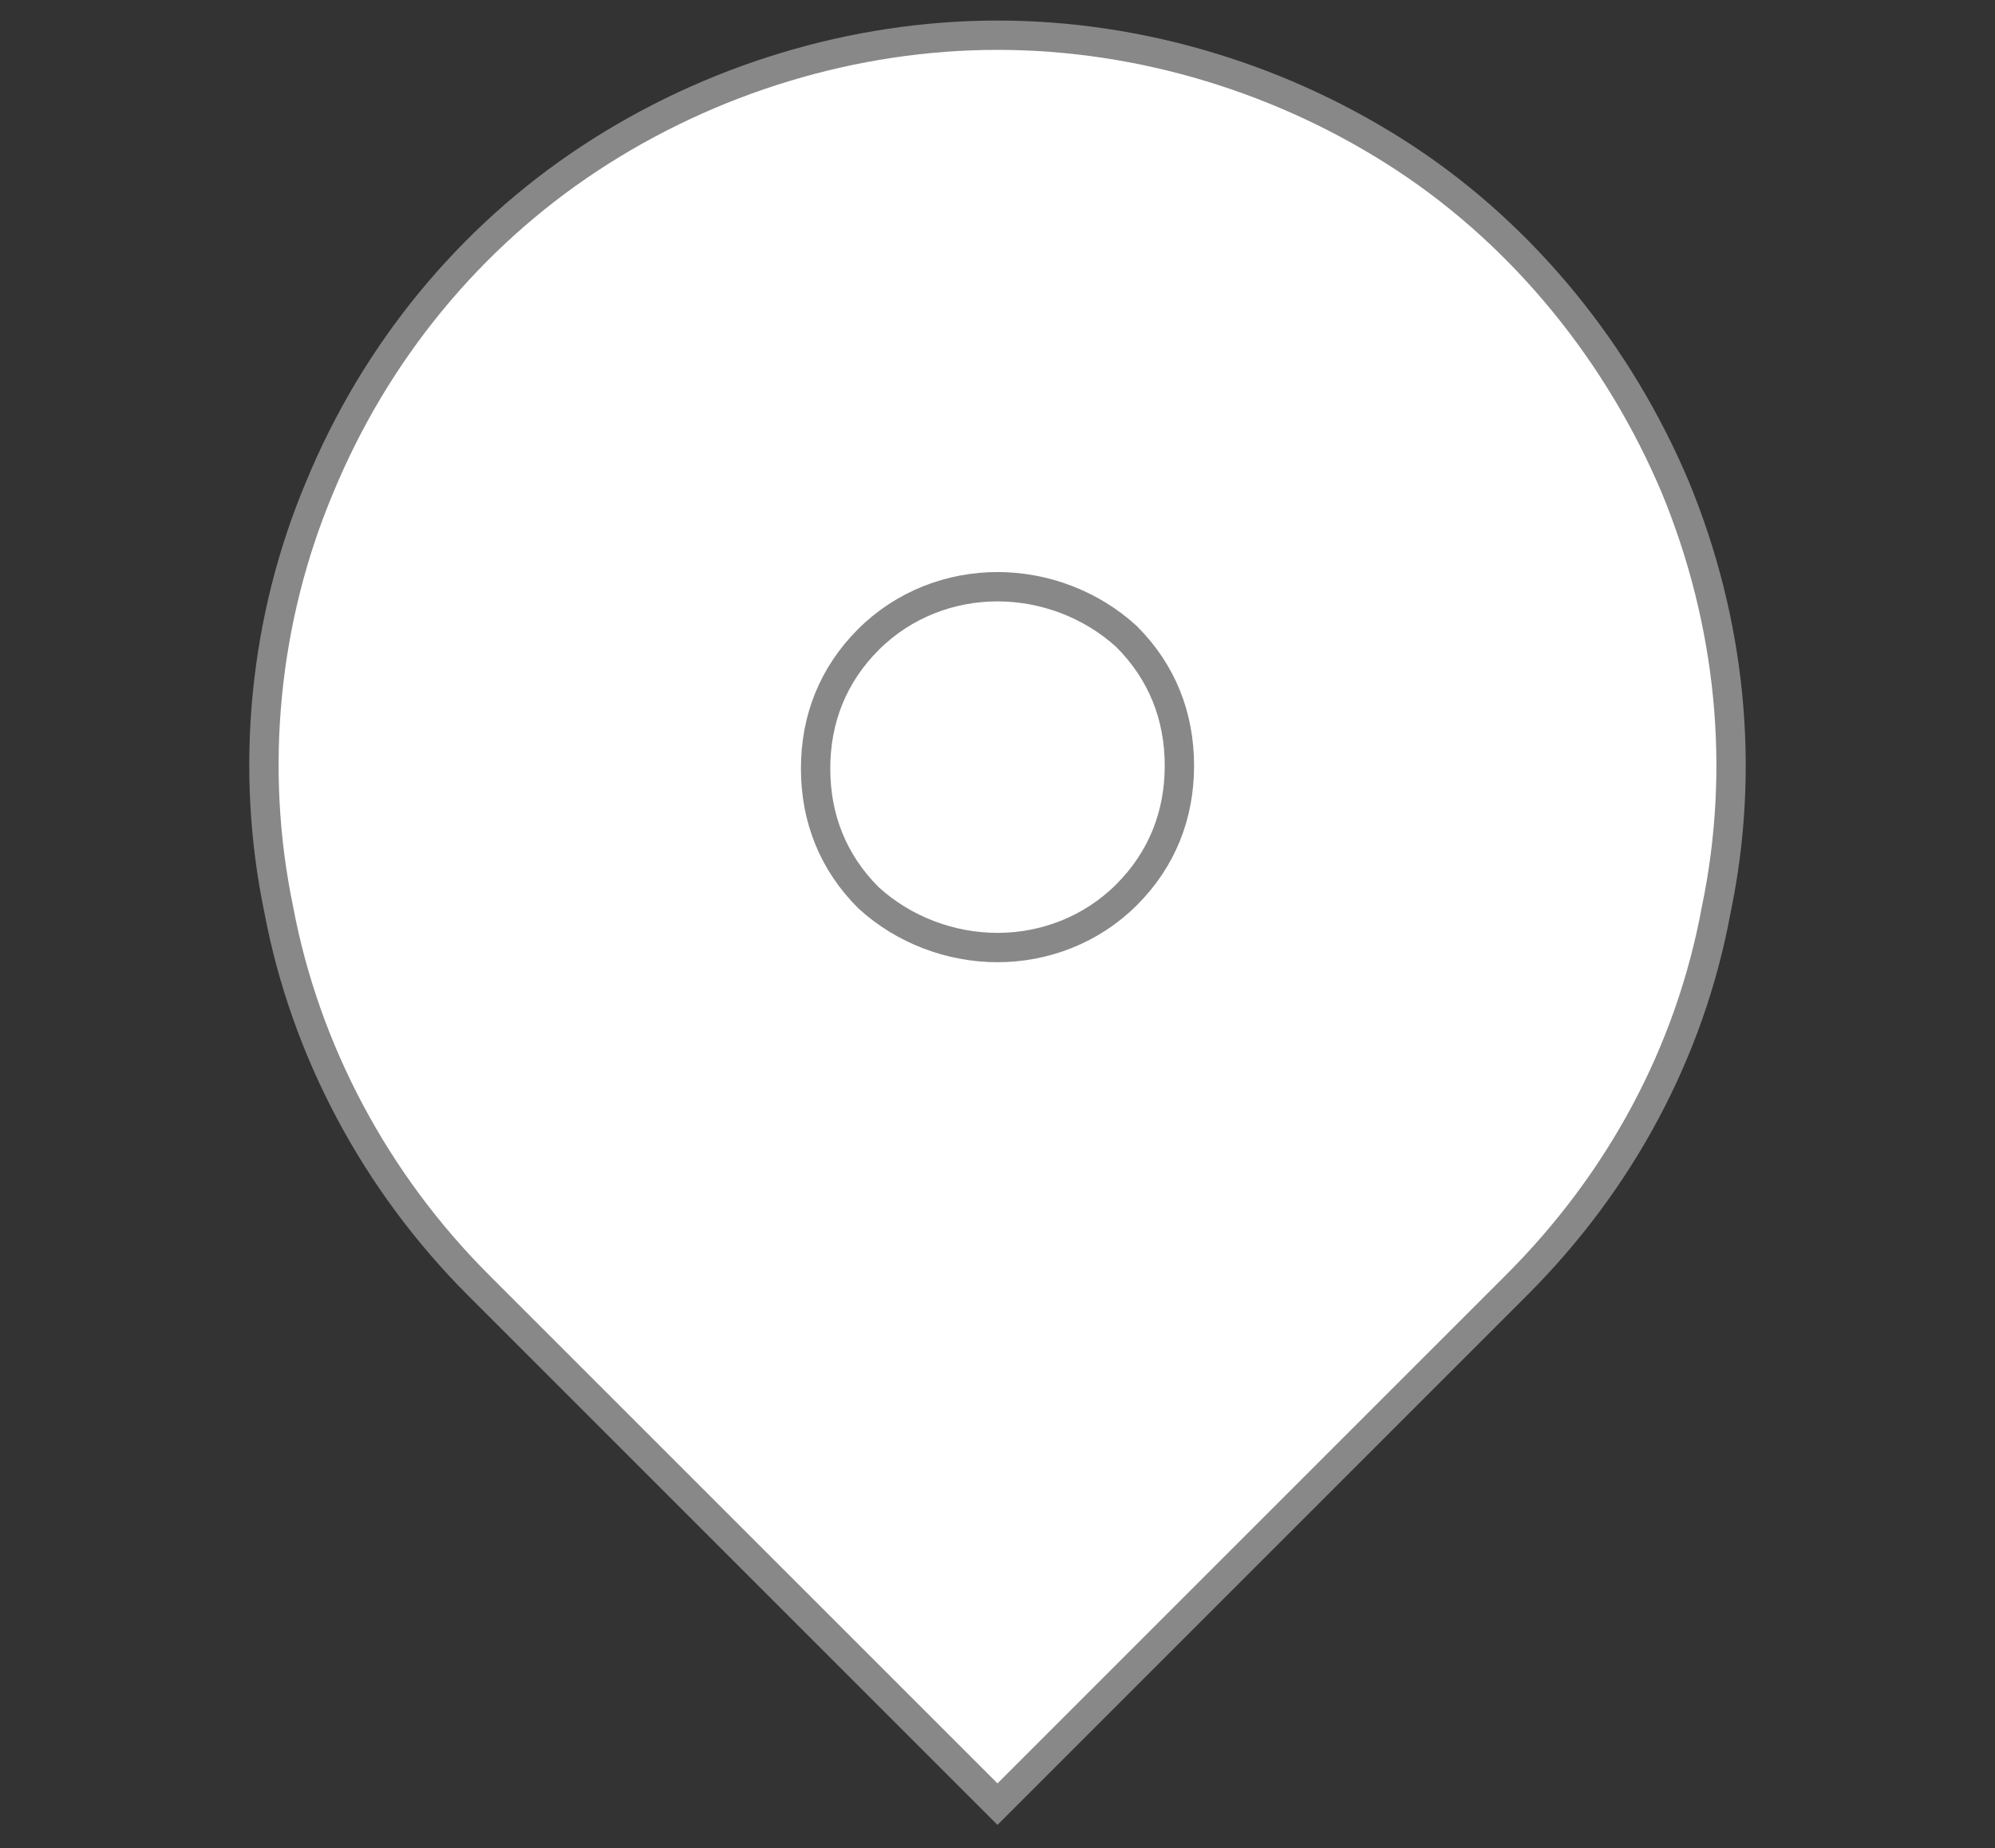 <?xml version="1.0" encoding="utf-8"?>
<!-- Generator: Adobe Illustrator 25.2.1, SVG Export Plug-In . SVG Version: 6.00 Build 0)  -->
<svg version="1.1" id="Слой_1" xmlns="http://www.w3.org/2000/svg" xmlns:xlink="http://www.w3.org/1999/xlink" x="0px" y="0px"
	 viewBox="0 0 68 63" style="enable-background:new 0 0 68 63;" xml:space="preserve">
<rect x="0" y="0" width="68" height="63" fill="#333333" stroke="none"/>
<style type="text/css">
	.st0{fill:#FFFFFF;stroke:#888888;}
</style>
<path class="st0" d="M51.7,43.8L34,61.5L16.3,43.8c-3.5-3.5-5.9-8-6.8-12.8c-1-4.8-0.5-9.9,1.4-14.4C12.8,12,16,8.1,20.1,5.4
	S29.1,1.2,34,1.2s9.8,1.5,13.9,4.2c4.1,2.7,7.3,6.7,9.2,11.2c1.9,4.6,2.4,9.6,1.4,14.4C57.6,35.9,55.2,40.3,51.7,43.8z"/>
<path class="st0" d="M34,32.3c1.6,0,3.2-0.6,4.4-1.8c1.2-1.2,1.8-2.7,1.8-4.4s-0.6-3.2-1.8-4.4C37.2,20.6,35.6,20,34,20
	s-3.2,0.6-4.4,1.8s-1.8,2.7-1.8,4.4s0.6,3.2,1.8,4.4C30.8,31.7,32.4,32.3,34,32.3z"/>
</svg>
